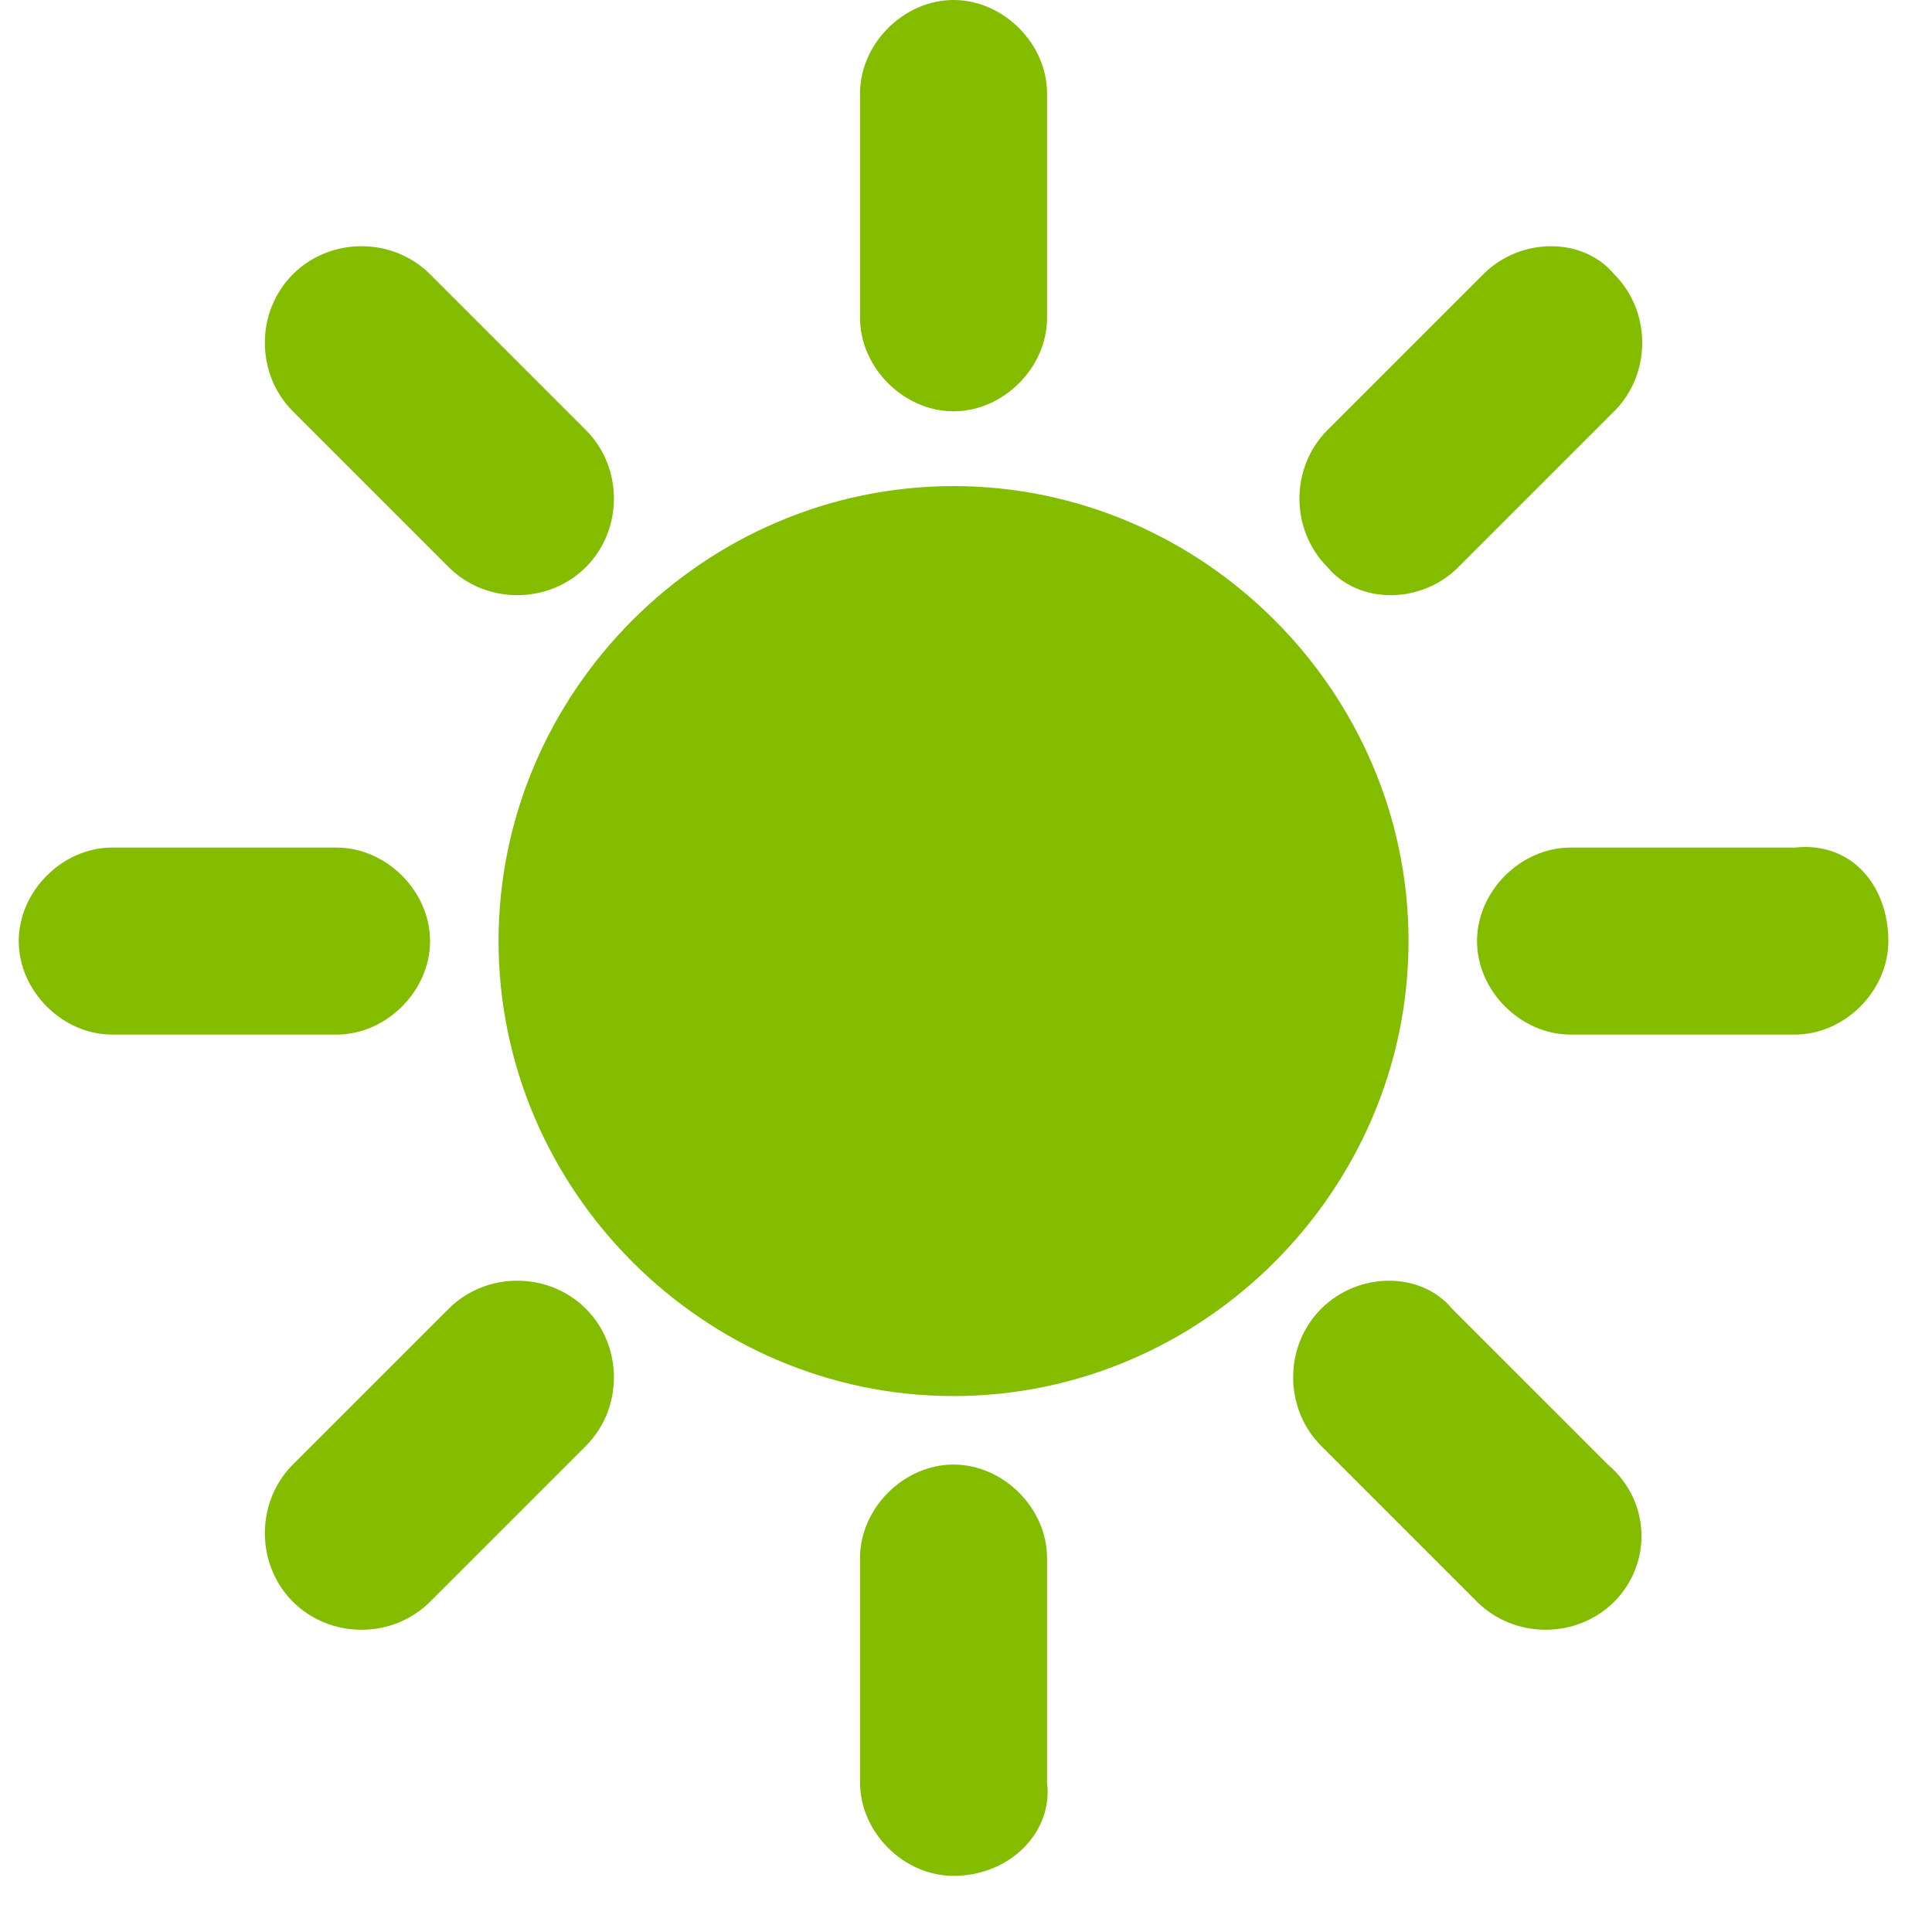 <svg xmlns="http://www.w3.org/2000/svg" width="20" height="20" viewBox="0 0 20 20">
  <g fill="#84BD00" fill-rule="evenodd">
    <path d="M9.871 5.032C7.29 5.032 5.161 7.161 5.161 9.742 5.161 12.323 7.29 14.452 9.871 14.452 12.452 14.452 14.581 12.323 14.581 9.742 14.581 7.161 12.452 5.032 9.871 5.032M9.871 19.419L9.871 19.419C9.355 19.419 8.903 18.968 8.903 18.452L8.903 16.129C8.903 15.613 9.355 15.161 9.871 15.161 10.387 15.161 10.839 15.613 10.839 16.129L10.839 18.452C10.903 18.968 10.452 19.419 9.871 19.419M3.032 16.581L3.032 16.581C2.645 16.194 2.645 15.548 3.032 15.161L4.645 13.548C5.032 13.161 5.677 13.161 6.065 13.548 6.452 13.935 6.452 14.581 6.065 14.968L4.452 16.581C4.065 16.968 3.419 16.968 3.032 16.581M.194 9.742L.194 9.742C.194 9.226.645 8.774 1.161 8.774L3.484 8.774C4 8.774 4.452 9.226 4.452 9.742 4.452 10.258 4 10.71 3.484 10.71L1.161 10.71C.645 10.71.194 10.258.194 9.742M3.032 2.839L3.032 2.839C3.419 2.452 4.065 2.452 4.452 2.839L6.065 4.452C6.452 4.839 6.452 5.484 6.065 5.871 5.677 6.258 5.032 6.258 4.645 5.871L3.032 4.258C2.645 3.871 2.645 3.226 3.032 2.839M9.871 0L9.871 0C10.387 0 10.839.452 10.839.968L10.839 3.29C10.839 3.806 10.387 4.258 9.871 4.258 9.355 4.258 8.903 3.806 8.903 3.29L8.903.968C8.903.452 9.355 0 9.871 0M16.71 2.839L16.71 2.839C17.097 3.226 17.097 3.871 16.71 4.258L15.097 5.871C14.71 6.258 14.065 6.258 13.742 5.871 13.355 5.484 13.355 4.839 13.742 4.452L15.355 2.839C15.742 2.452 16.387 2.452 16.71 2.839M19.548 9.742L19.548 9.742C19.548 10.258 19.097 10.71 18.581 10.71L16.258 10.71C15.742 10.71 15.29 10.258 15.29 9.742 15.29 9.226 15.742 8.774 16.258 8.774L18.581 8.774C19.161 8.71 19.548 9.161 19.548 9.742M16.71 16.581L16.71 16.581C16.323 16.968 15.677 16.968 15.29 16.581L13.677 14.968C13.29 14.581 13.29 13.935 13.677 13.548 14.065 13.161 14.71 13.161 15.032 13.548L16.645 15.161C17.097 15.548 17.097 16.194 16.71 16.581"/>
  </g>
</svg>
